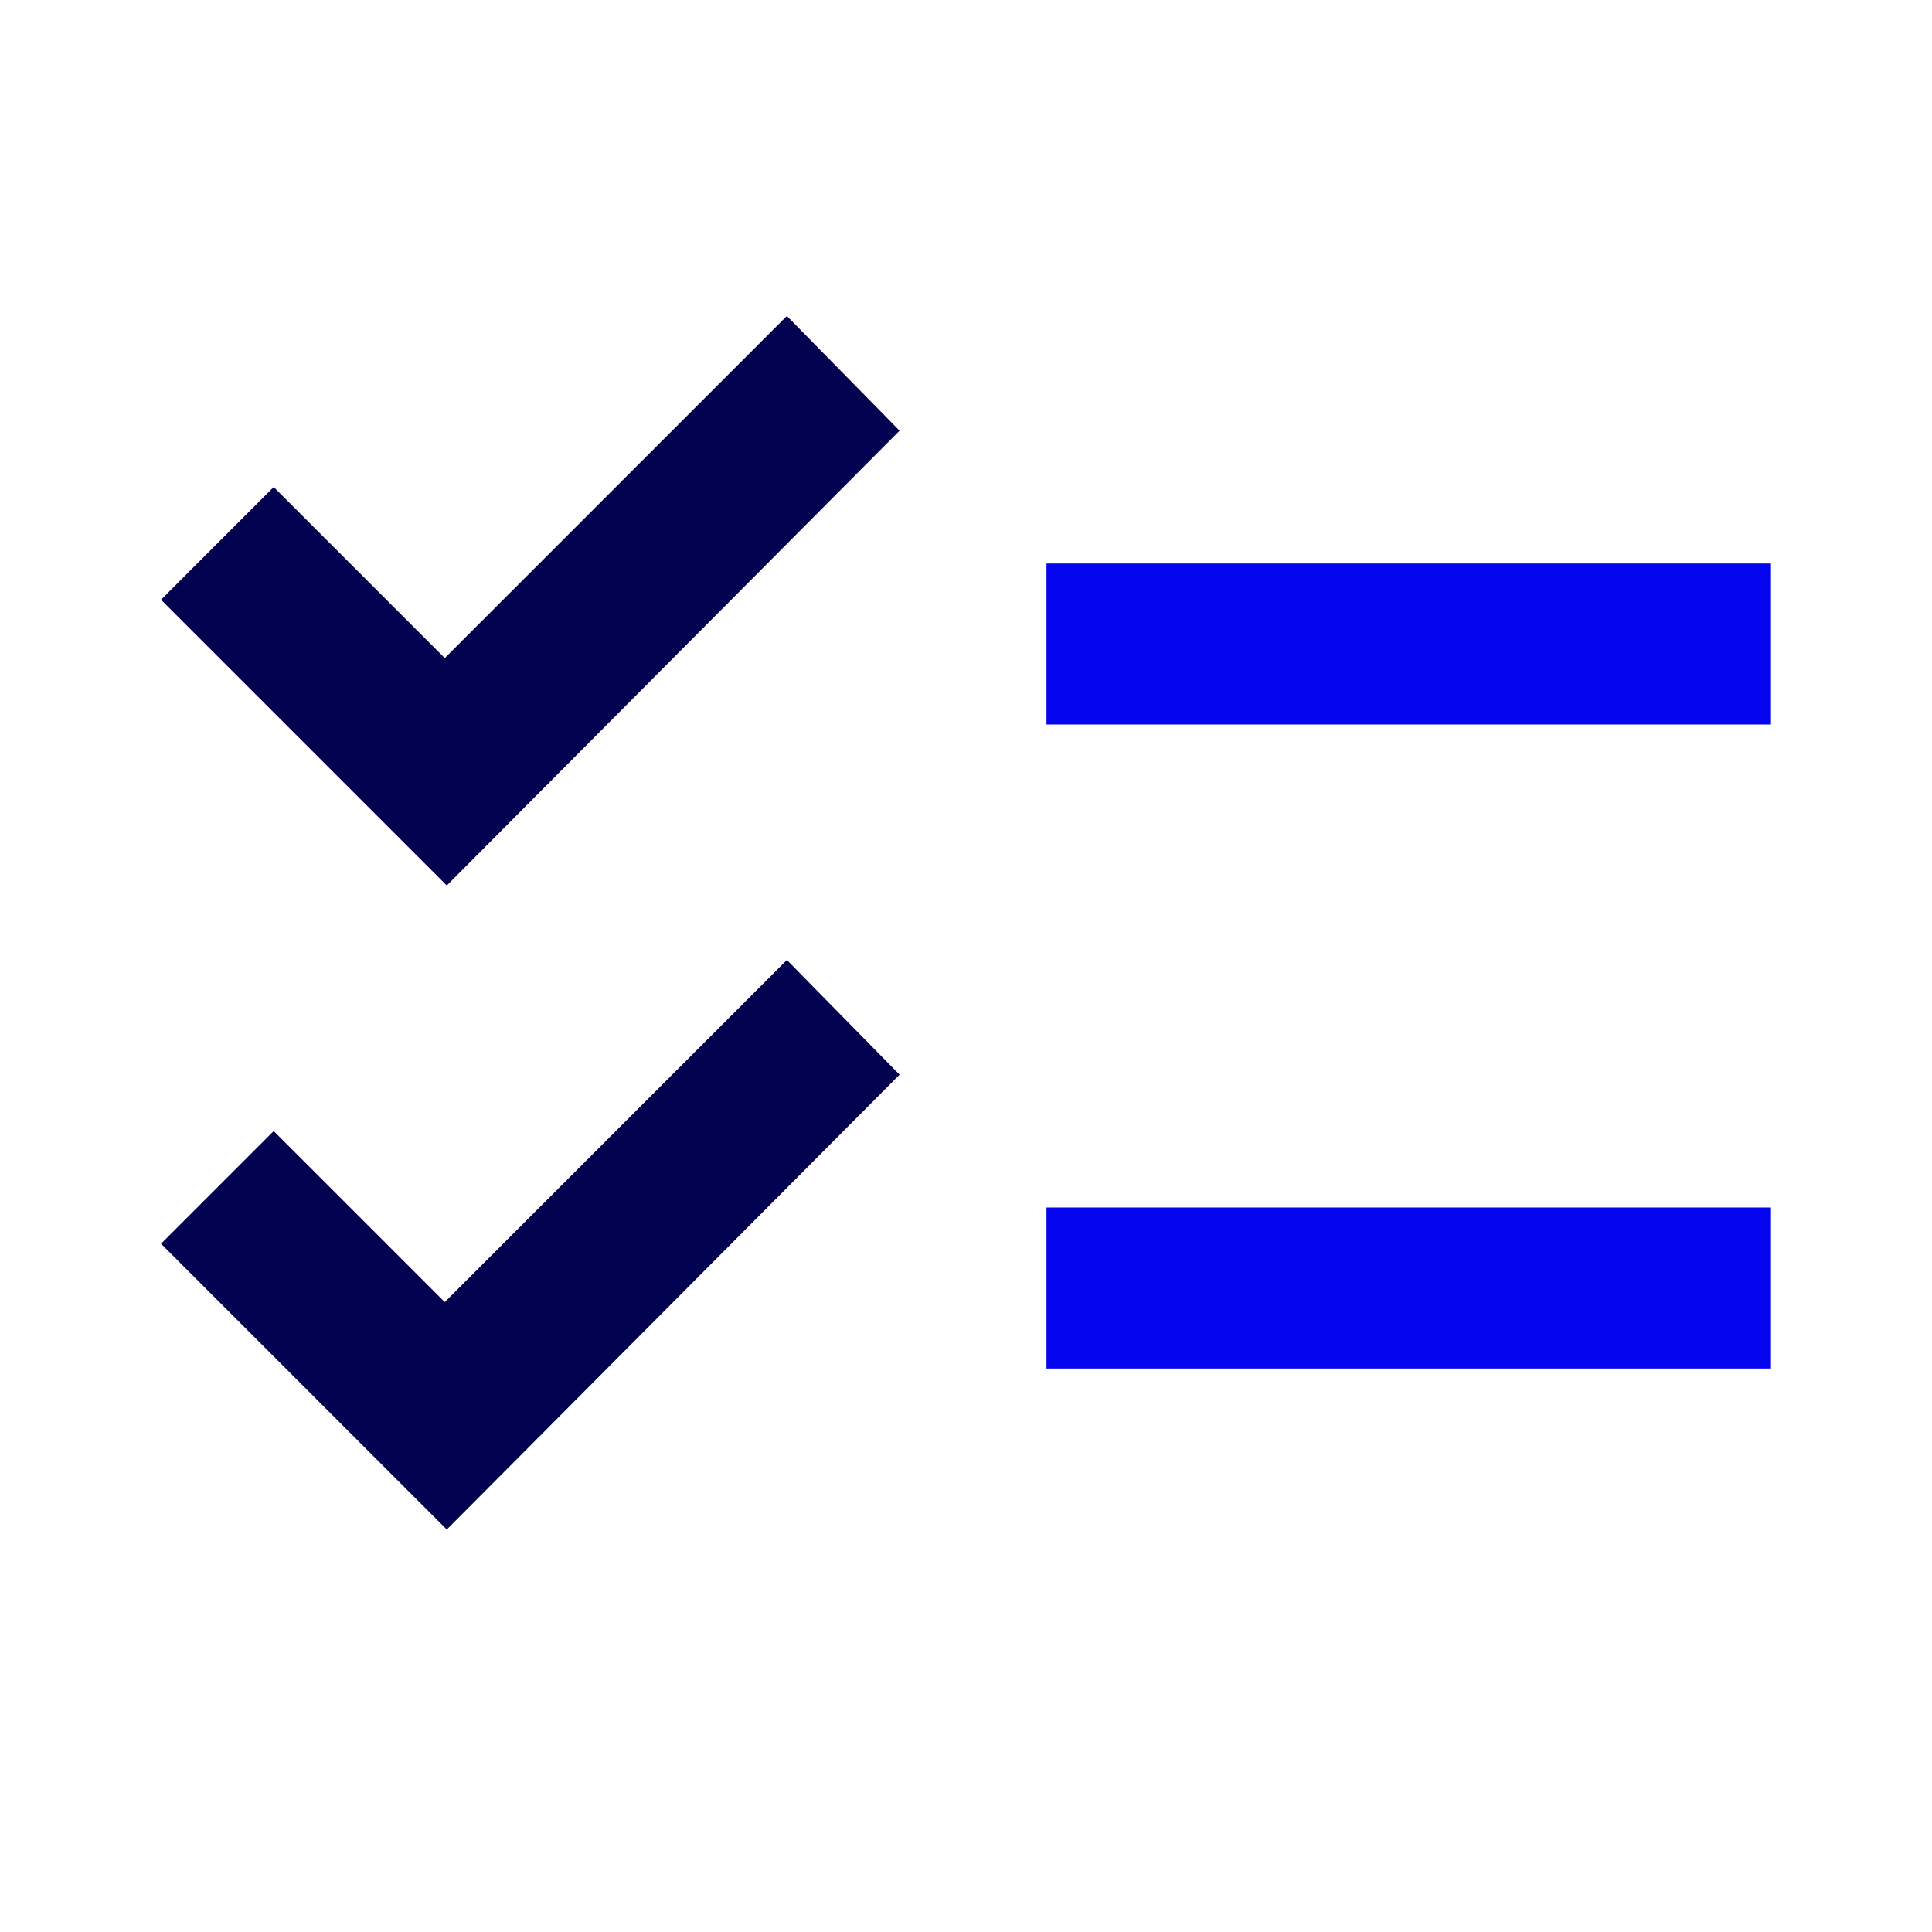 <svg width="80" height="80" viewBox="0 0 80 80" fill="none" xmlns="http://www.w3.org/2000/svg">
<path d="M18.5 63.334L6.667 51.5L11.333 46.834L18.417 53.917L32.583 39.75L37.25 44.5L18.5 63.334ZM18.5 36.667L6.667 24.834L11.333 20.167L18.417 27.25L32.583 13.084L37.25 17.834L18.5 36.667Z" fill="#020250"/>
<path d="M43.333 50V56.667H73.333V50H43.333Z" fill="#0505F0"/>
<path d="M43.333 23.334V30H73.333V23.334H43.333Z" fill="#0505F0"/>
</svg>
